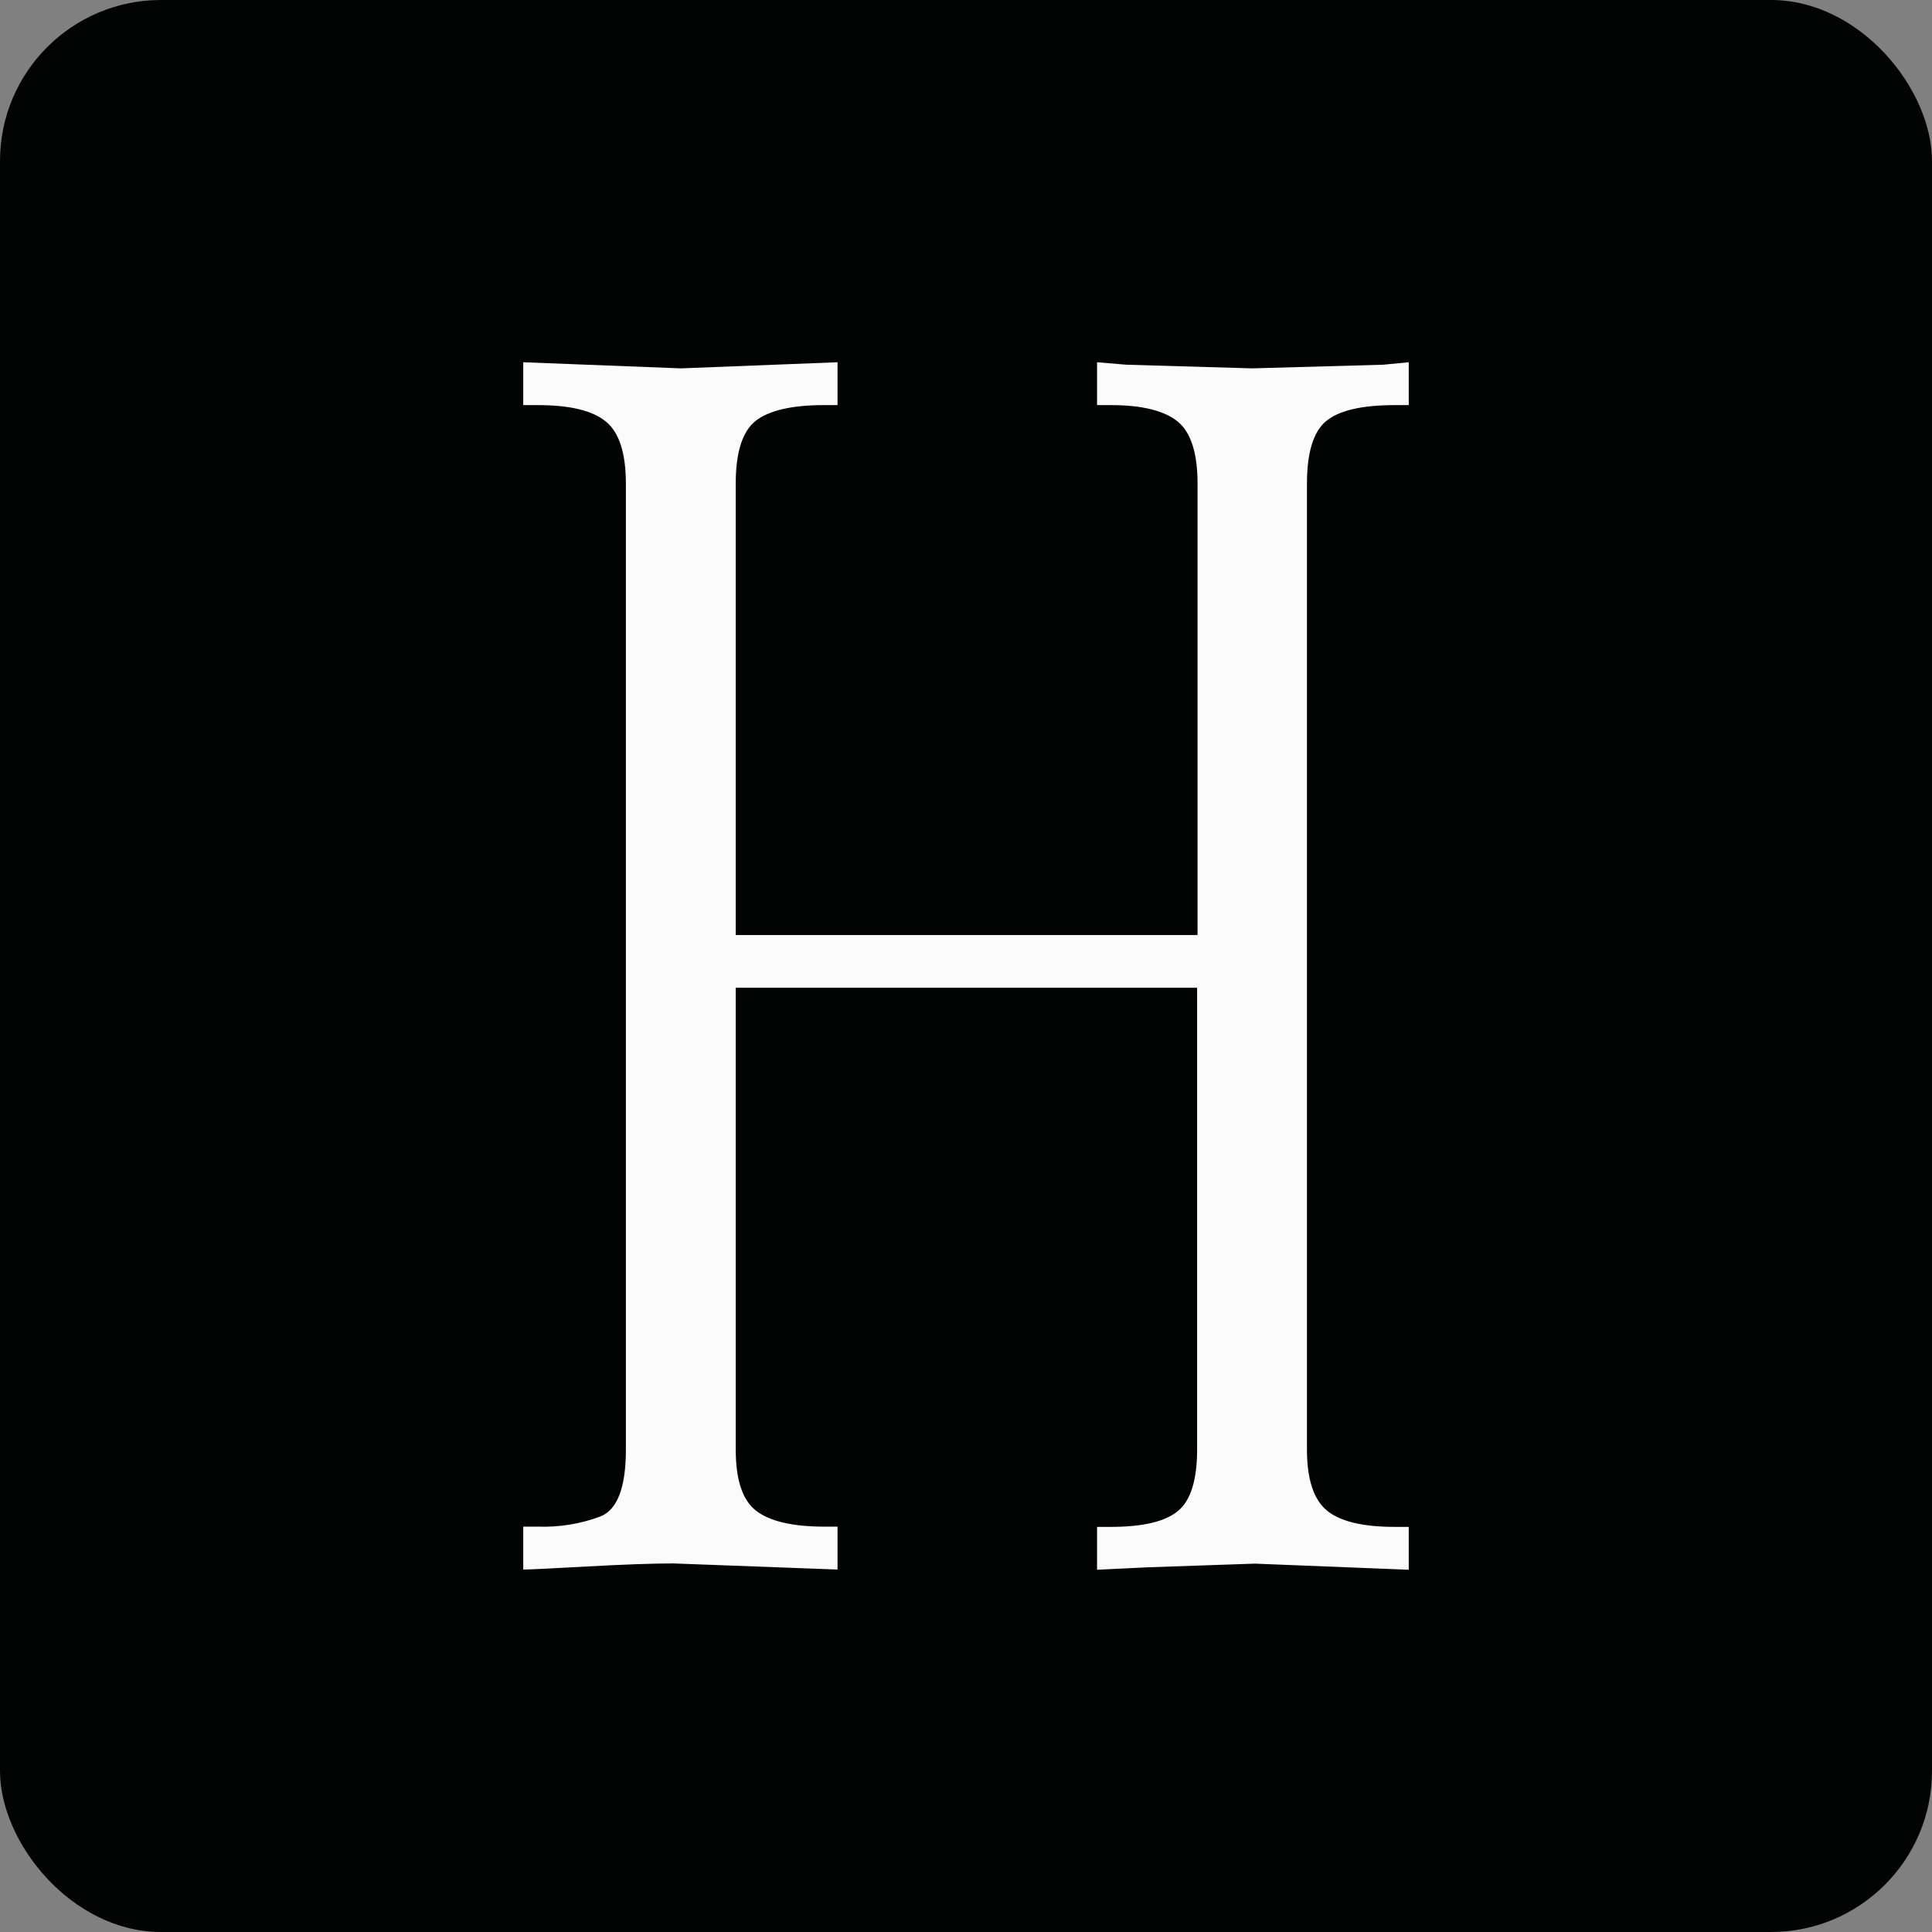 <svg width='48' height='48' viewBox='0 0 48 48' fill='none' xmlns='http://www.w3.org/2000/svg'><rect x="0" y="0" width="48" height="48" fill="#808080" stroke="none"/><rect width='48' height='48' rx='4' fill='#020303'/><path d='M29.753 12.014C29.753 11.265 29.59 10.745 29.263 10.476C28.936 10.207 28.383 10.065 27.603 10.065H27.256V9L27.983 9.061L31.112 9.152L34.368 9.061L35 9V10.065H34.652C33.831 10.065 33.261 10.2 32.945 10.464C32.629 10.727 32.471 11.245 32.471 12.019V36.014C32.471 36.746 32.635 37.25 32.961 37.524C33.288 37.798 33.852 37.935 34.652 37.935H35V39L31.175 38.848L28.52 38.939L27.256 39V37.935H27.593C28.394 37.935 28.952 37.803 29.268 37.539C29.584 37.275 29.742 36.768 29.742 36.017V24.54H18.279V36.012C18.279 36.766 18.447 37.273 18.785 37.534C19.122 37.794 19.68 37.926 20.46 37.929H20.808V38.995L16.73 38.843C16.182 38.843 15.466 38.871 14.581 38.919C13.695 38.967 13.169 38.995 13 38.995V37.929H13.369C13.898 37.947 14.425 37.86 14.918 37.676C15.339 37.507 15.55 36.953 15.55 36.014V12.019C15.55 11.264 15.386 10.751 15.06 10.479C14.733 10.205 14.169 10.065 13.369 10.065H13V9L16.919 9.152L20.808 9V10.065H20.46C19.669 10.065 19.095 10.2 18.769 10.461C18.442 10.723 18.279 11.245 18.279 12.014V23.231H29.753V12.014Z' fill='#FBFBFB'/></svg>